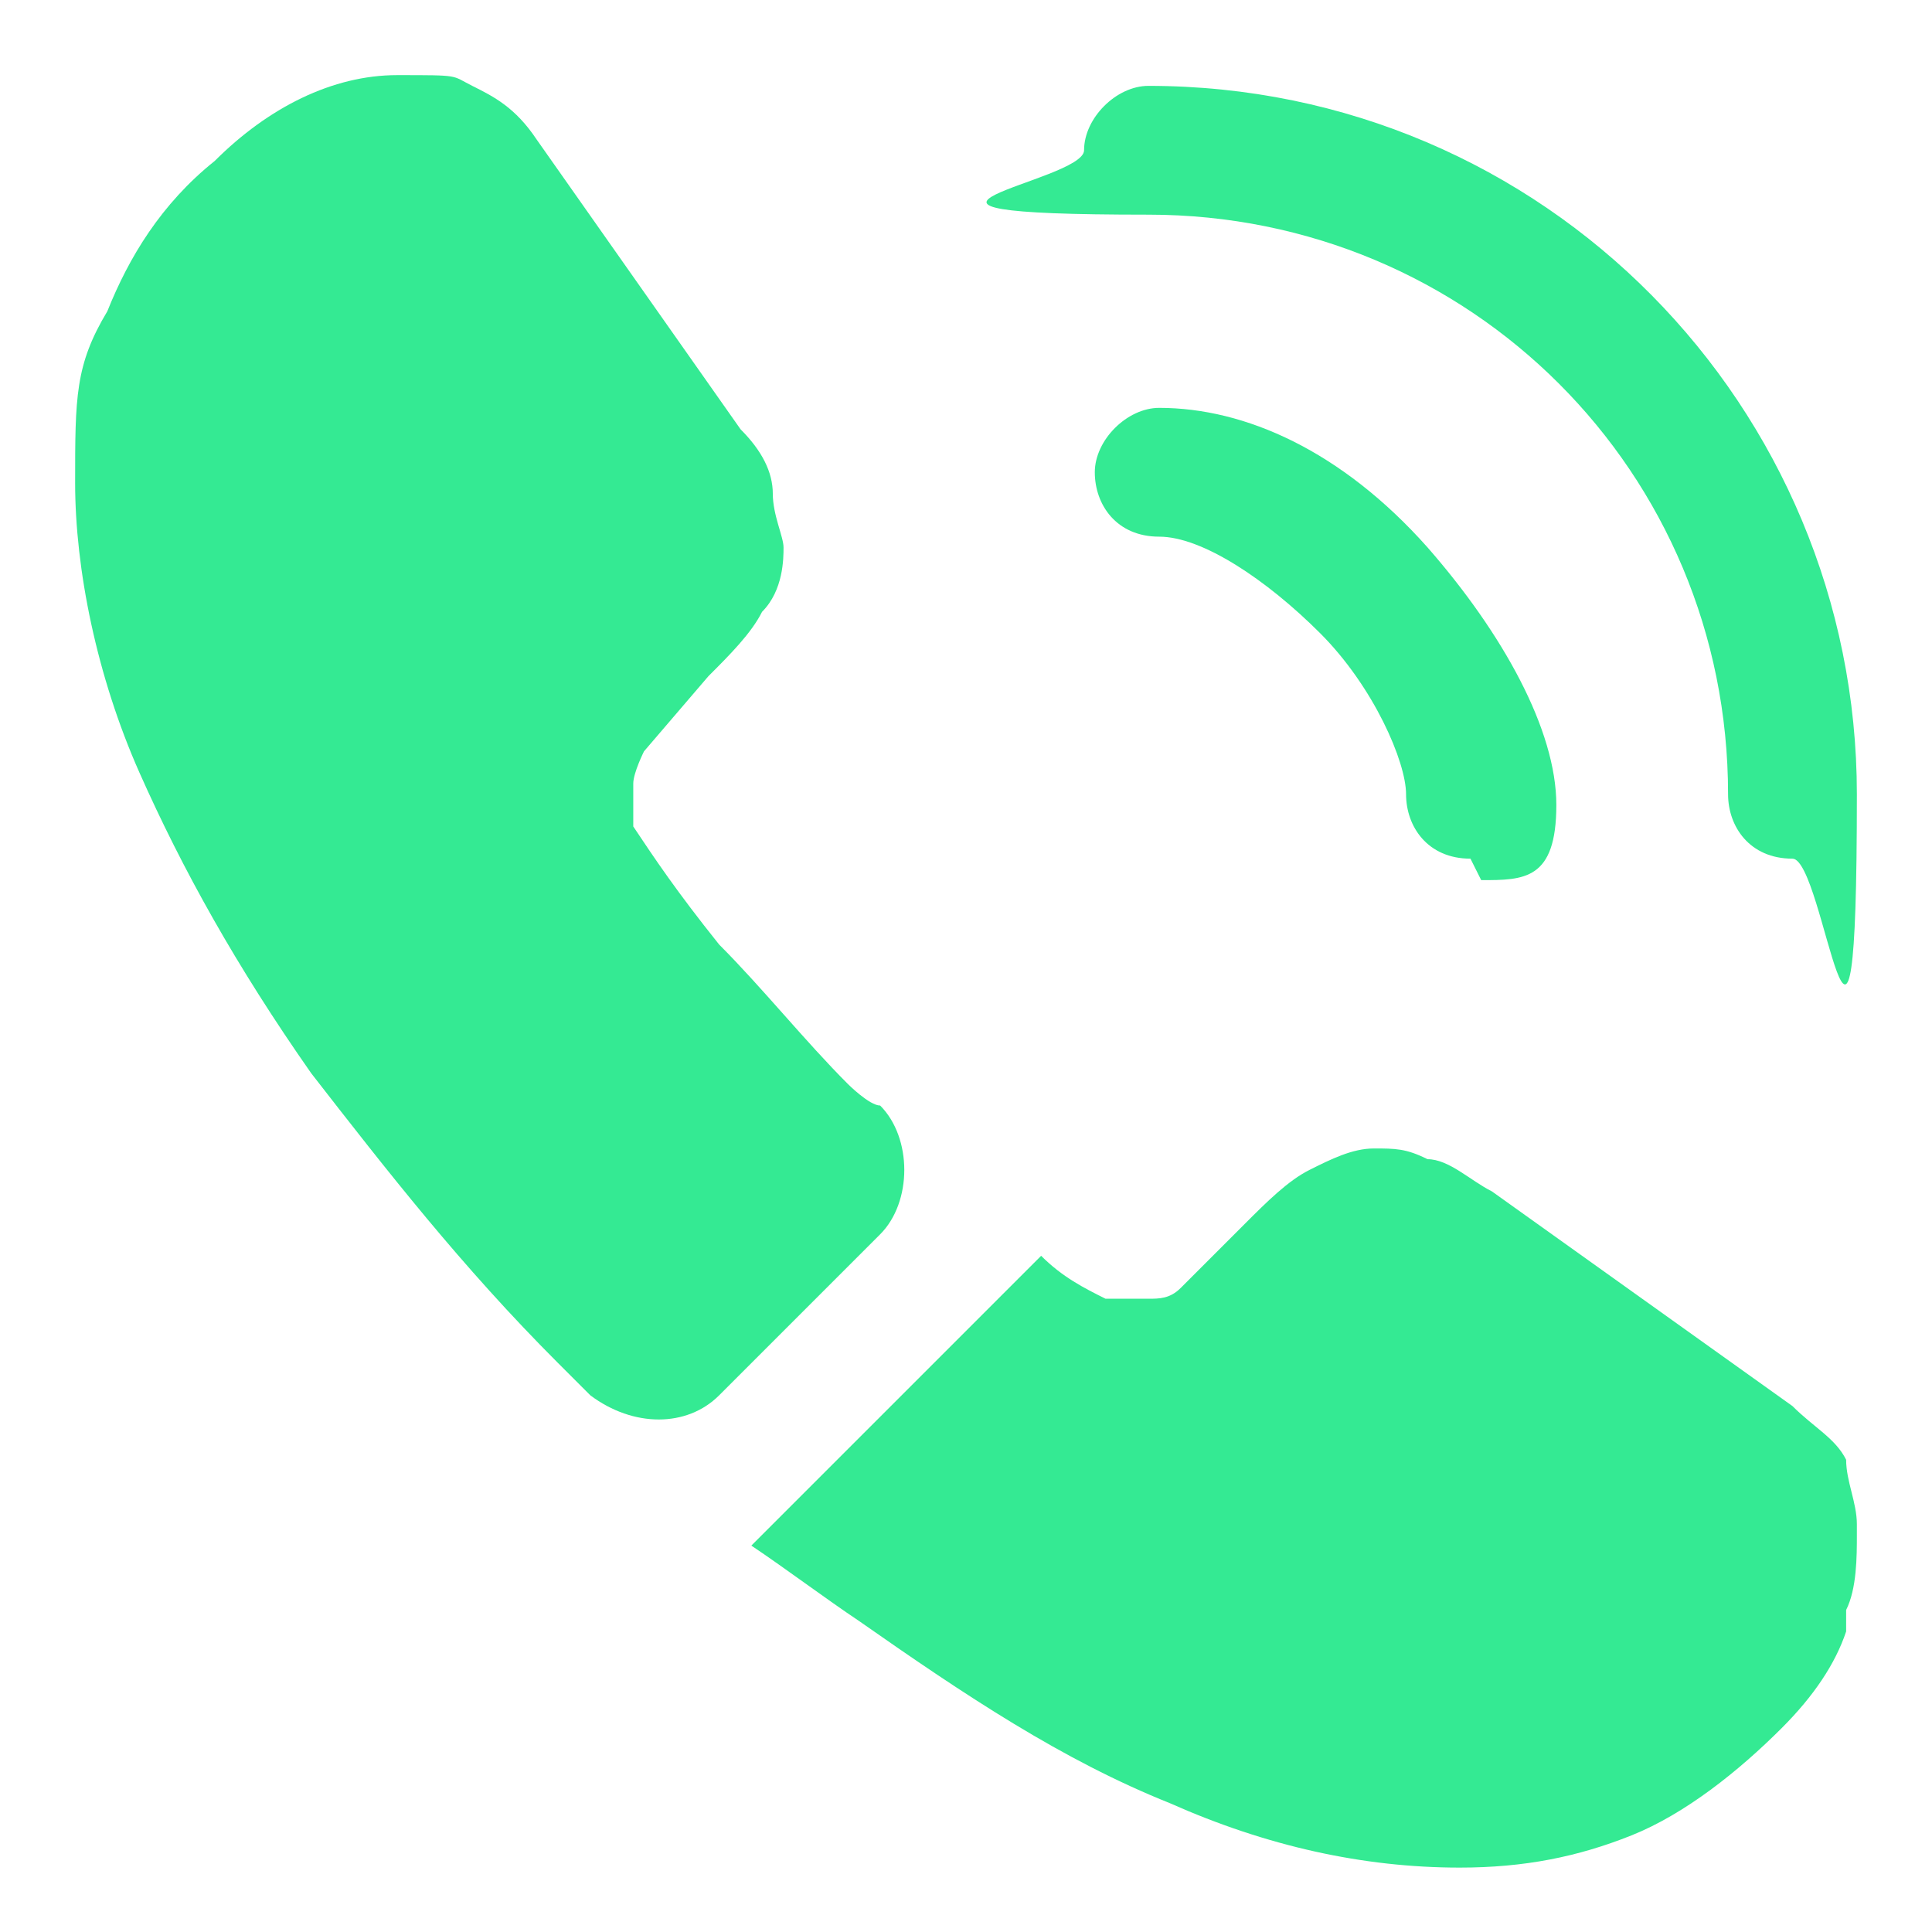 <svg xmlns="http://www.w3.org/2000/svg" viewBox="0 0 18 18"><g><g id="Layer_1"><path d="M13.7,8c-.4,0-.6-.3-.6-.6s-.3-1-.8-1.5c-.5-.5-1.1-.9-1.5-.9s-.6-.3-.6-.6.3-.6.6-.6c.8,0,1.7.4,2.5,1.3.7.8,1.2,1.7,1.2,2.4s-.3.7-.7.7Z" fill="#34ea93"></path><path d="M16.7,8c-.4,0-.6-.3-.6-.6,0-3-2.4-5.4-5.4-5.4s-.6-.3-.6-.6.3-.6.6-.6c3.7,0,6.6,3,6.6,6.6s-.3.6-.6.6Z" fill="#34ea93"></path><path d="M8.2,11.5l-1.5,1.5c-.3.3-.8.3-1.2,0,0,0-.2-.2-.3-.3-.9-.9-1.6-1.8-2.3-2.7-.7-1-1.2-1.9-1.6-2.8-.4-.9-.6-1.9-.6-2.7s0-1.1.3-1.6c.2-.5.5-1,1-1.4.5-.5,1.1-.8,1.7-.8s.5,0,.7.1c.2.1.4.2.6.5l1.9,2.7c.2.2.3.4.3.6,0,.2.1.4.1.5s0,.4-.2.6c-.1.2-.3.4-.5.6l-.6.7c0,0-.1.2-.1.3s0,.1,0,.2c0,0,0,.1,0,.2.2.3.4.6.8,1.1.4.4.8.9,1.2,1.3,0,0,.2.2.3.2.3.3.3.9,0,1.2Z" fill="#34ea93"></path><path d="M17.3,14.3c0,.2,0,.5-.1.7,0,0,0,.1,0,.2-.1.3-.3.6-.6.9-.4.4-.9.8-1.4,1,0,0,0,0,0,0-.5.2-1,.3-1.6.3-.9,0-1.8-.2-2.7-.6-1-.4-1.9-1-2.9-1.7-.3-.2-.7-.5-1-.7l2.7-2.7c.2.2.4.3.6.4,0,0,0,0,.2,0,0,0,.1,0,.2,0,.1,0,.2,0,.3-.1l.6-.6c.2-.2.4-.4.6-.5.2-.1.4-.2.6-.2s.3,0,.5.1c.2,0,.4.2.6.3l2.8,2c.2.2.4.3.5.5,0,.2.1.4.1.6Z" fill="#34ea93"></path></g></g></svg>